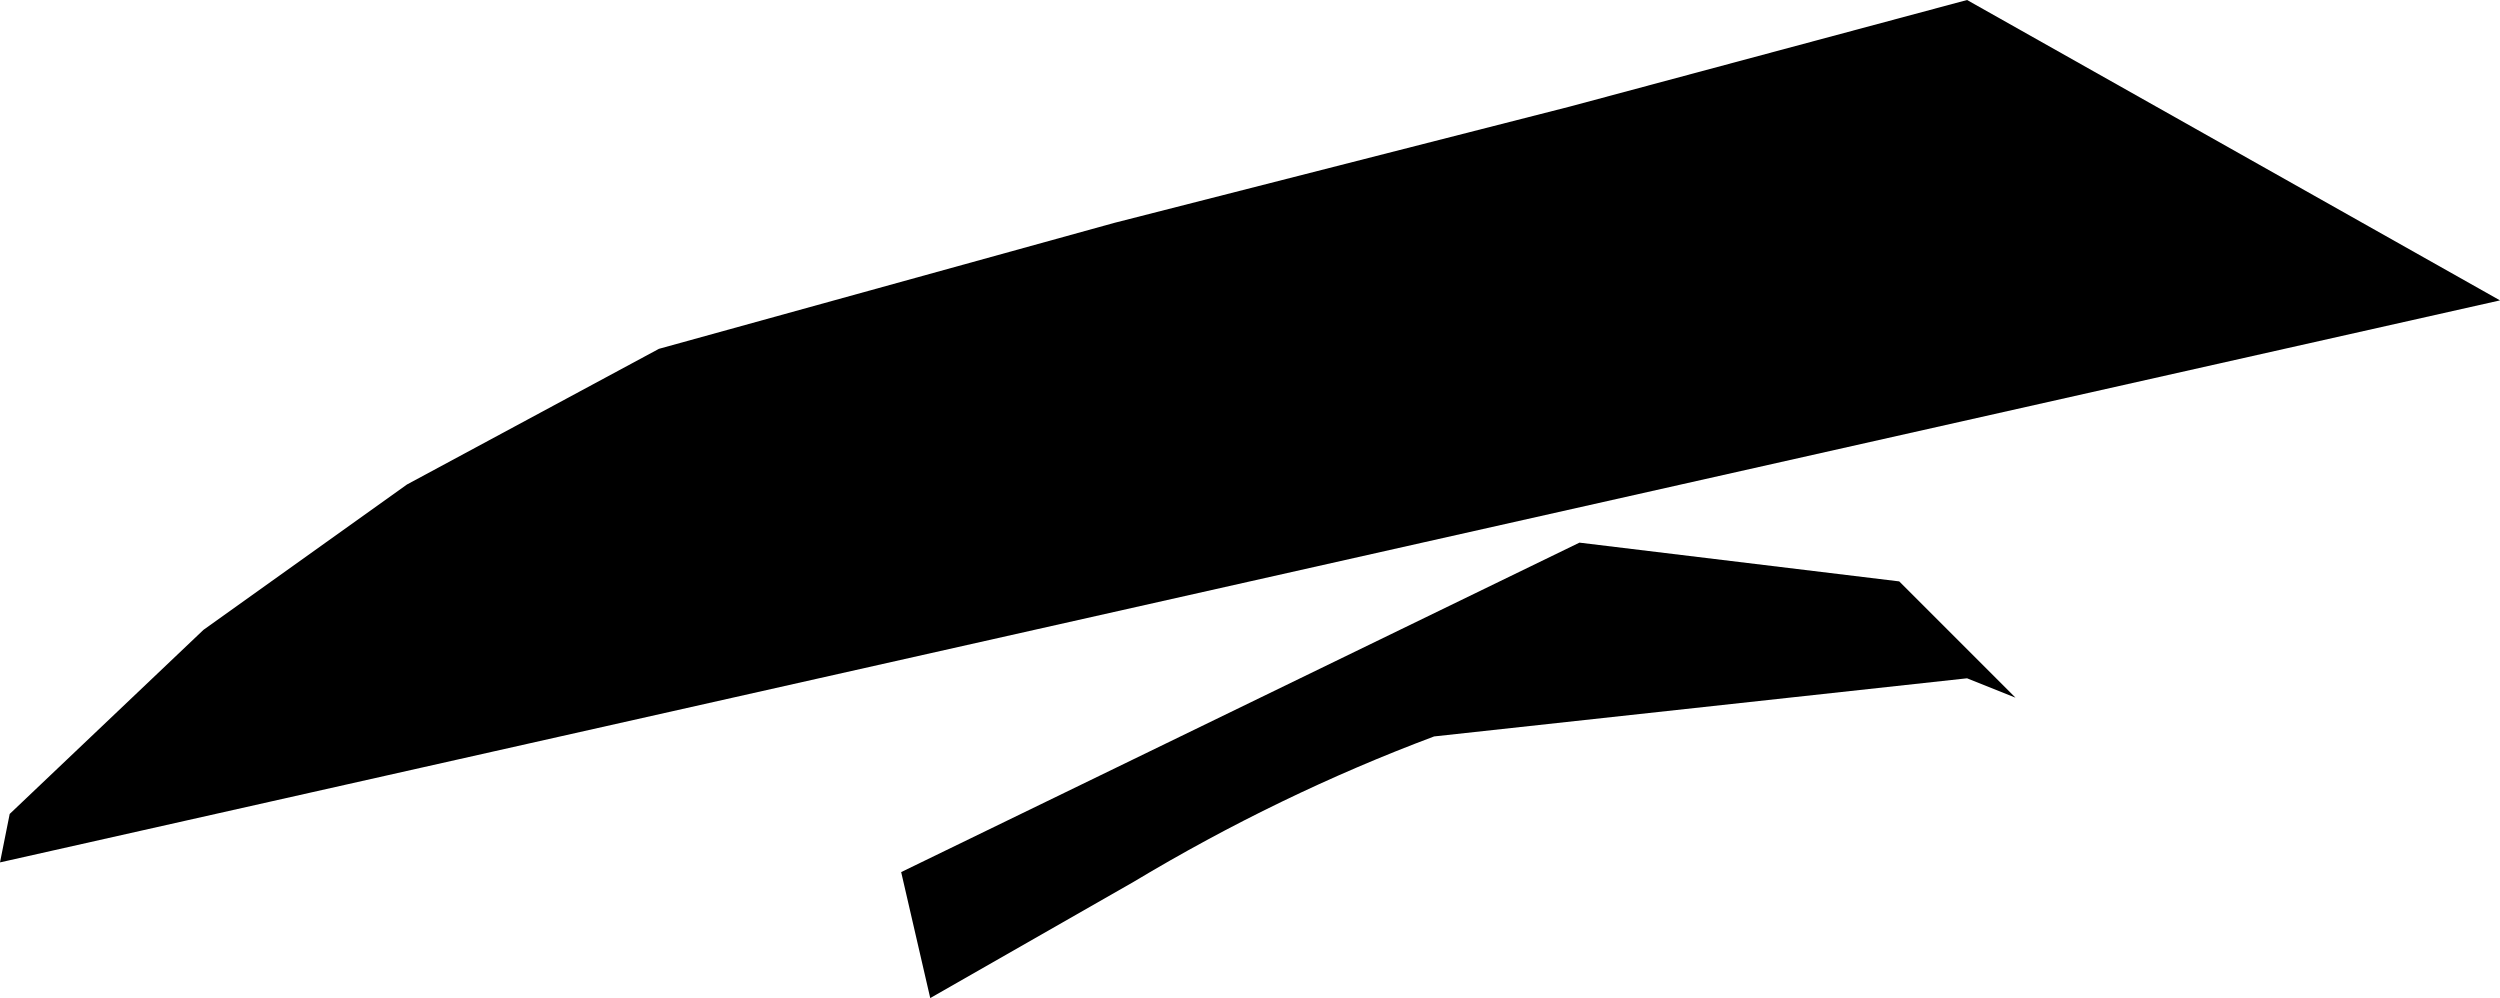 <?xml version="1.0" encoding="UTF-8" standalone="no"?>
<svg xmlns:xlink="http://www.w3.org/1999/xlink" height="5.15px" width="12.9px" xmlns="http://www.w3.org/2000/svg">
  <g transform="matrix(1.0, 0.0, 0.0, 1.0, 5.55, 2.75)">
    <path d="M2.6 0.05 L4.25 0.25 4.85 0.85 4.6 0.75 1.85 1.05 Q1.05 1.35 0.3 1.8 L-0.75 2.4 -0.9 1.75 2.6 0.05 M2.55 -2.2 L4.6 -2.75 7.35 -1.2 -5.55 1.7 -5.5 1.45 -4.5 0.5 -3.45 -0.25 -2.15 -0.95 0.2 -1.6 2.55 -2.2" fill="#000000" fill-rule="evenodd" stroke="none"/>
  </g>
</svg>
